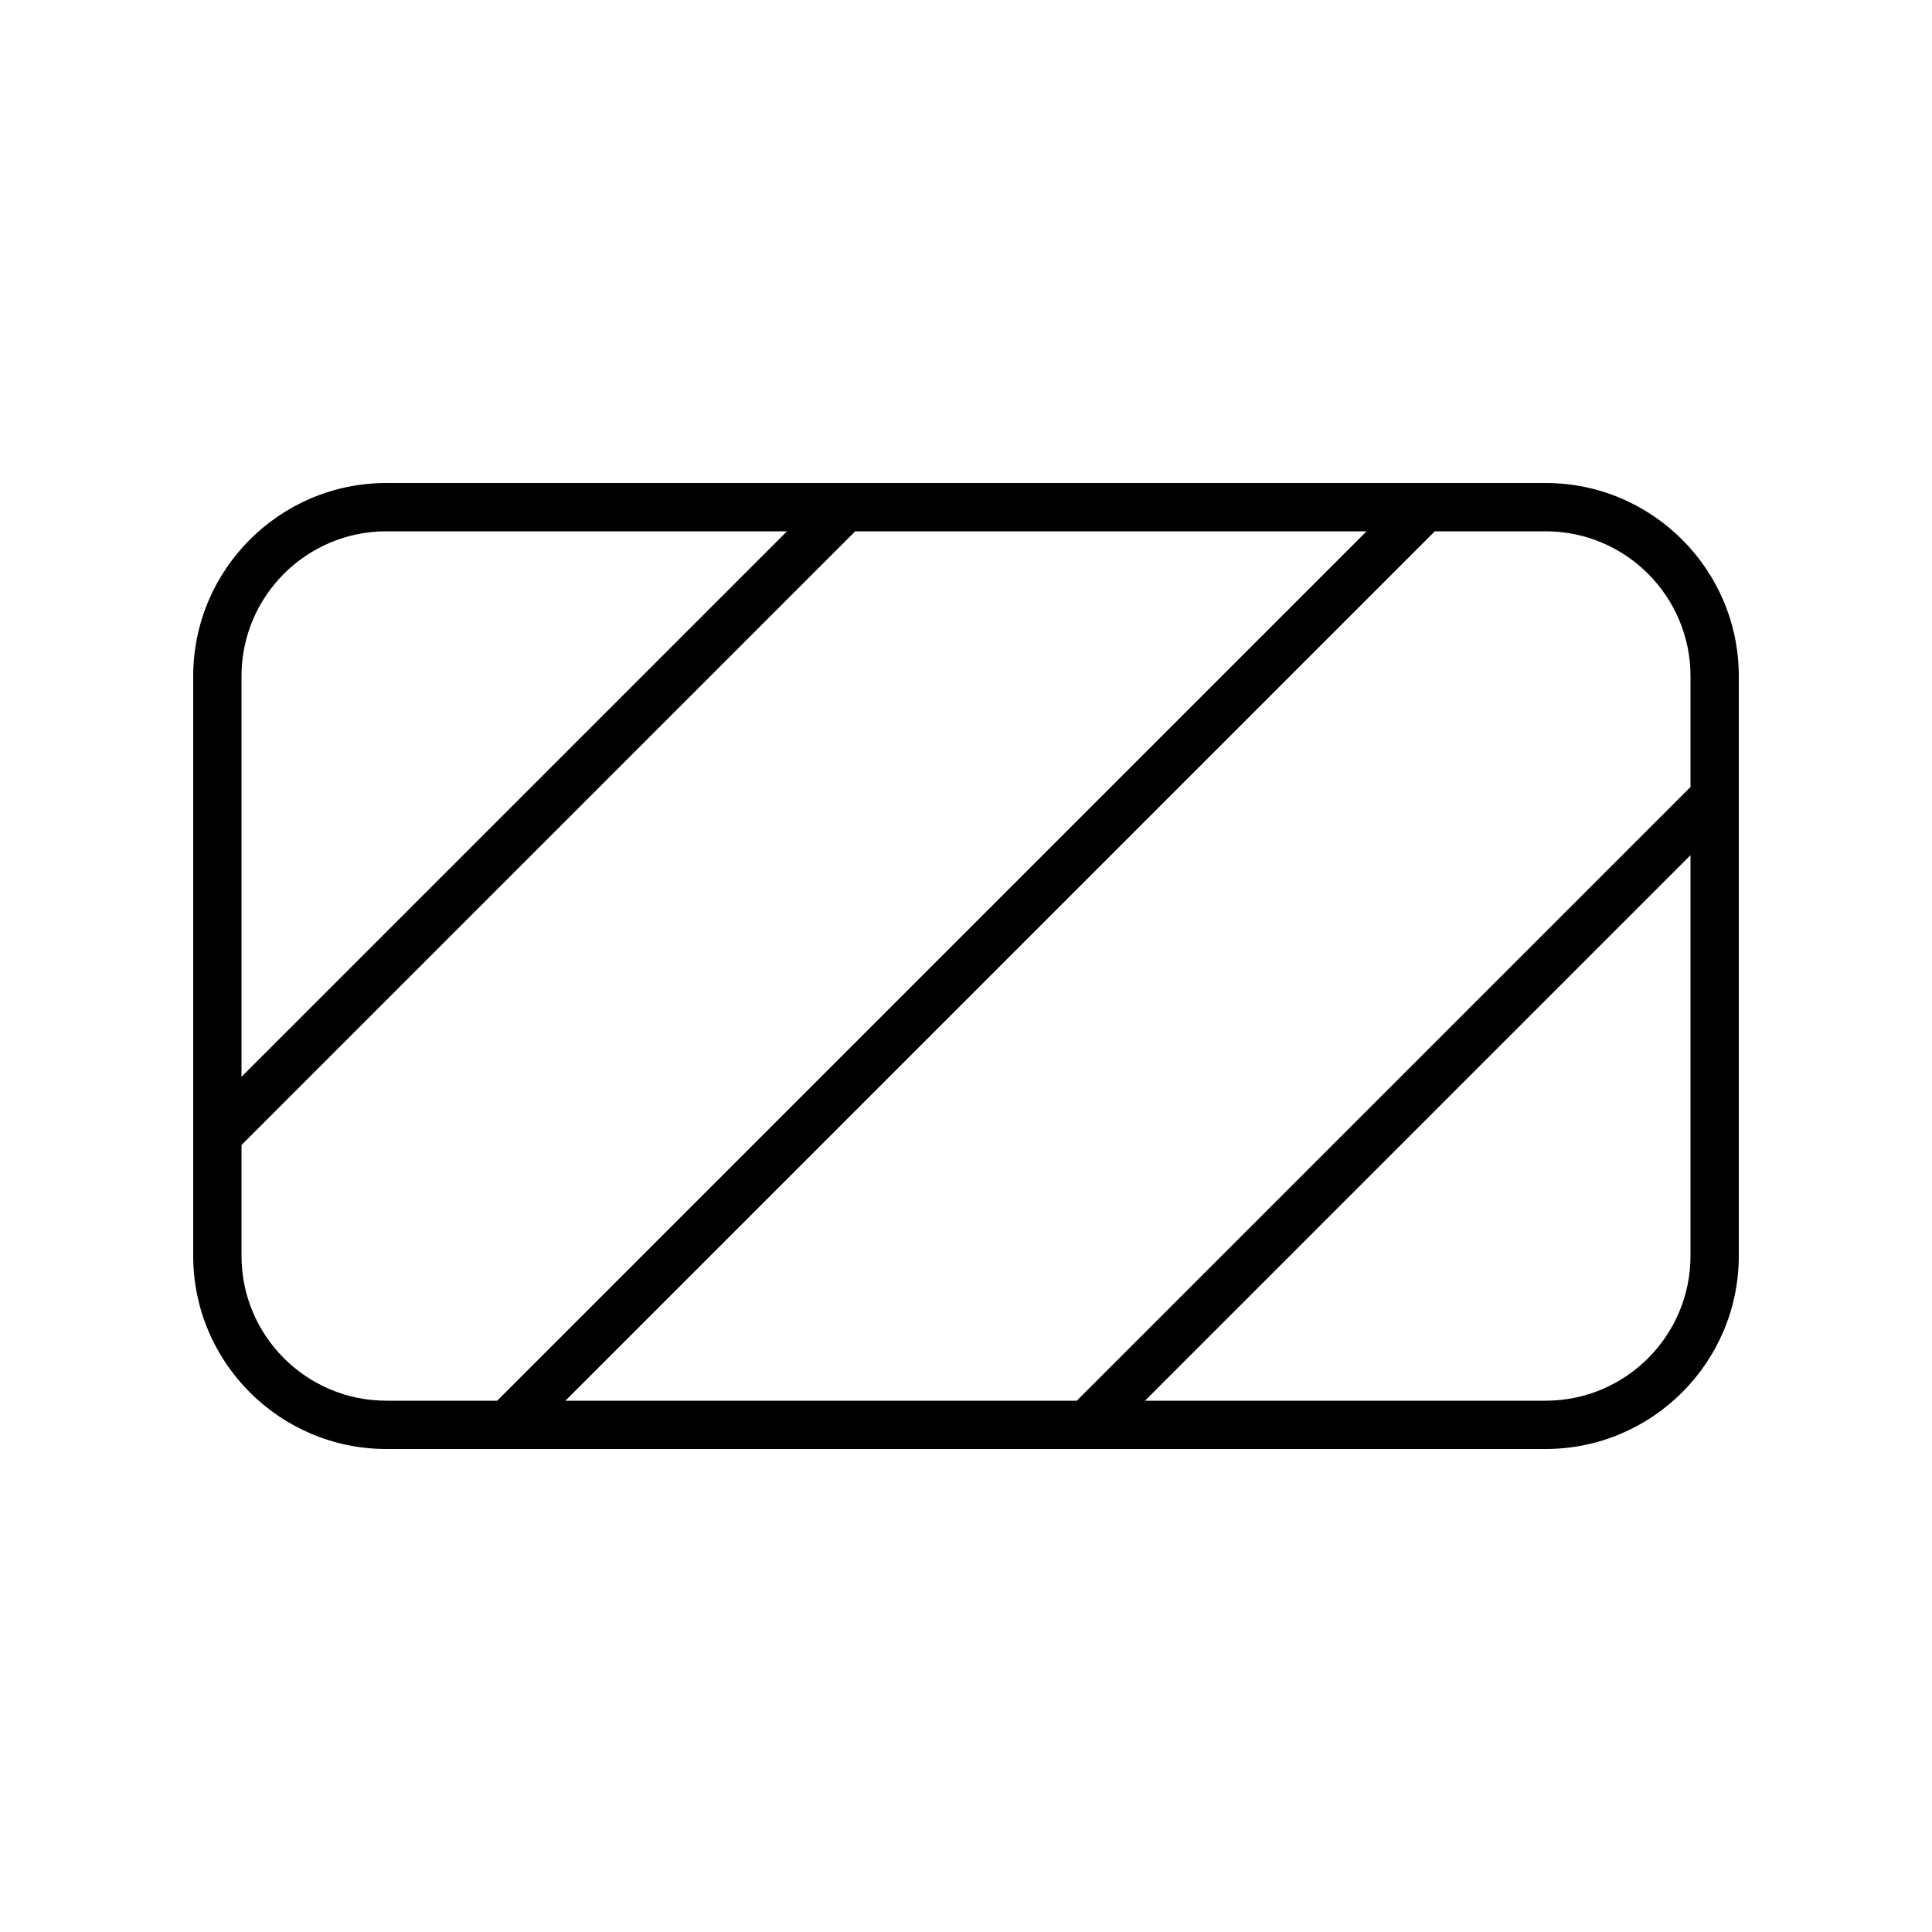 <svg xmlns="http://www.w3.org/2000/svg" viewBox="0 0 640 640"><!--! Font Awesome Pro 7.1.0 by @fontawesome - https://fontawesome.com License - https://fontawesome.com/license (Commercial License) Copyright 2025 Fonticons, Inc. --><path fill="currentColor" d="M475.3 176C317.7 333.6 221.6 429.7 187.3 464L356.7 464L560 260.7L560 224C560 197.5 538.5 176 512 176L475.3 176zM452.7 176L283.3 176L80 379.3L80 416C80 442.5 101.5 464 128 464L164.7 464C210.4 418.3 306.4 322.3 452.7 176zM80 356.7L260.7 176L128 176C101.5 176 80 197.5 80 224L80 356.7zM379.3 464L512 464C538.5 464 560 442.5 560 416L560 283.3L379.3 464zM64 224C64 188.7 92.7 160 128 160L512 160C547.3 160 576 188.7 576 224L576 416C576 451.3 547.3 480 512 480L128 480C92.7 480 64 451.3 64 416L64 224z"/></svg>